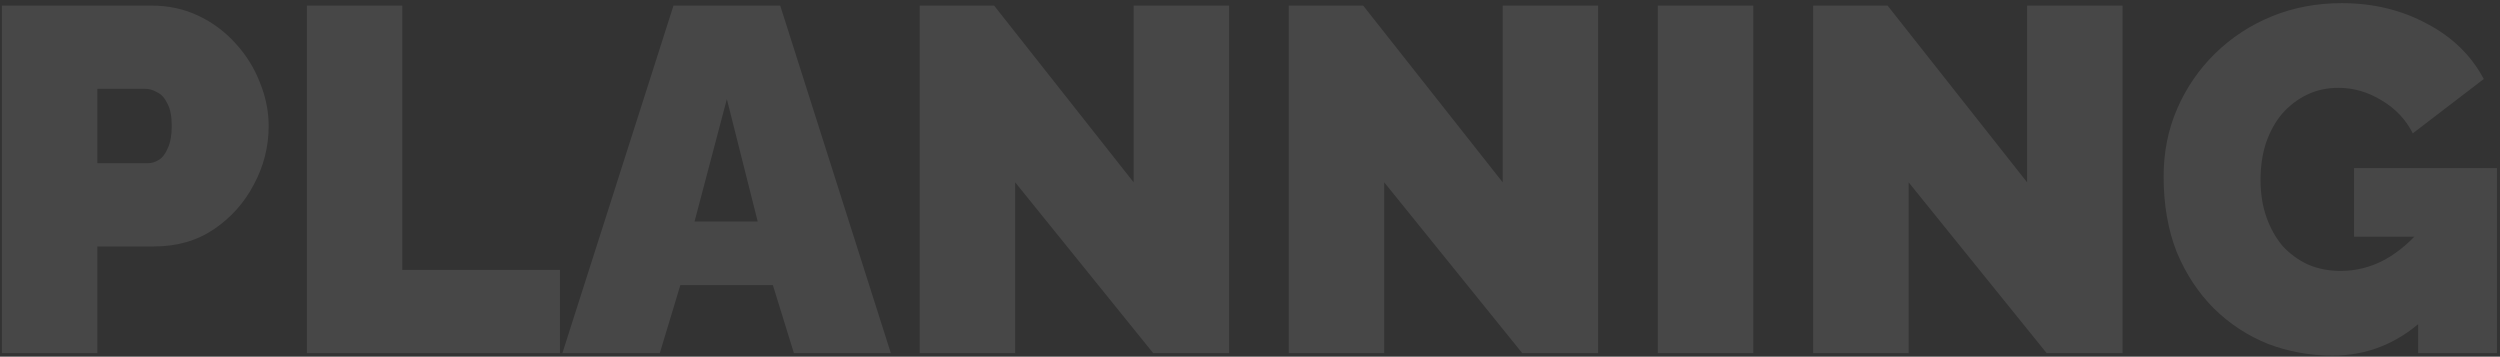 <?xml version="1.0" encoding="UTF-8"?> <svg xmlns="http://www.w3.org/2000/svg" width="715" height="102" viewBox="0 0 715 102" fill="none"><rect x="0" y="0" width="715" height="102" fill="#333333" stroke="none"/><path d="M0.54 101V1.6H43.38C48.233 1.6 52.713 2.58 56.82 4.54C60.927 6.5 64.473 9.16 67.46 12.52C70.447 15.787 72.733 19.473 74.32 23.58C76 27.687 76.84 31.84 76.84 36.04C76.84 41.92 75.44 47.473 72.64 52.7C69.933 57.927 66.107 62.22 61.16 65.58C56.307 68.847 50.613 70.48 44.08 70.48H27.84V101H0.54ZM27.84 46.68H42.26C43.38 46.68 44.453 46.353 45.48 45.7C46.507 45.047 47.347 43.927 48 42.34C48.747 40.753 49.12 38.653 49.12 36.04C49.12 33.24 48.7 31.093 47.86 29.6C47.113 28.013 46.133 26.94 44.92 26.38C43.8 25.727 42.68 25.4 41.56 25.4H27.84V46.68ZM87.767 101V1.6H115.067V77.2H160.147V101H87.767ZM192.621 1.6H223.141L254.781 101H227.061L221.041 81.54H194.581L188.701 101H160.841L192.621 1.6ZM216.701 63.34L207.881 28.34L198.641 63.34H216.701ZM290.34 52.14V101H263.04V1.6H284.32L324.22 52.14V1.6H351.52V101H329.82L290.34 52.14ZM395.887 52.14V101H368.587V1.6H389.867L429.767 52.14V1.6H457.067V101H435.367L395.887 52.14ZM474.134 101V1.6H501.434V101H474.134ZM545.867 52.14V101H518.567V1.6H539.847L579.747 52.14V1.6H607.047V101H585.347L545.867 52.14ZM667.094 101.7C660.654 101.7 654.494 100.58 648.614 98.34C642.828 96.007 637.694 92.647 633.214 88.26C628.734 83.78 625.188 78.413 622.574 72.16C620.054 65.813 618.794 58.58 618.794 50.46C618.794 43.46 620.101 36.973 622.714 31C625.328 25.027 628.921 19.8 633.494 15.32C638.161 10.747 643.574 7.2 649.734 4.68C655.894 2.16 662.568 0.9 669.754 0.9C678.714 0.9 686.834 2.86 694.114 6.78C701.394 10.607 706.808 15.88 710.354 22.6L690.054 38.14C688.094 34.22 685.154 31.093 681.234 28.76C677.314 26.333 673.161 25.12 668.774 25.12C665.508 25.12 662.521 25.773 659.814 27.08C657.108 28.387 654.728 30.207 652.674 32.54C650.714 34.873 649.174 37.673 648.054 40.94C647.028 44.113 646.514 47.613 646.514 51.44C646.514 55.36 647.074 58.907 648.194 62.08C649.314 65.253 650.854 68.007 652.814 70.34C654.868 72.58 657.294 74.353 660.094 75.66C662.894 76.873 666.021 77.48 669.474 77.48C673.861 77.48 678.061 76.407 682.074 74.26C686.088 72.02 689.728 68.893 692.994 64.88V91.48C685.528 98.293 676.894 101.7 667.094 101.7ZM691.594 67.68H673.254V48.08H714.134V101H691.594V67.68Z" fill="white" fill-opacity="0.1"></path></svg> 